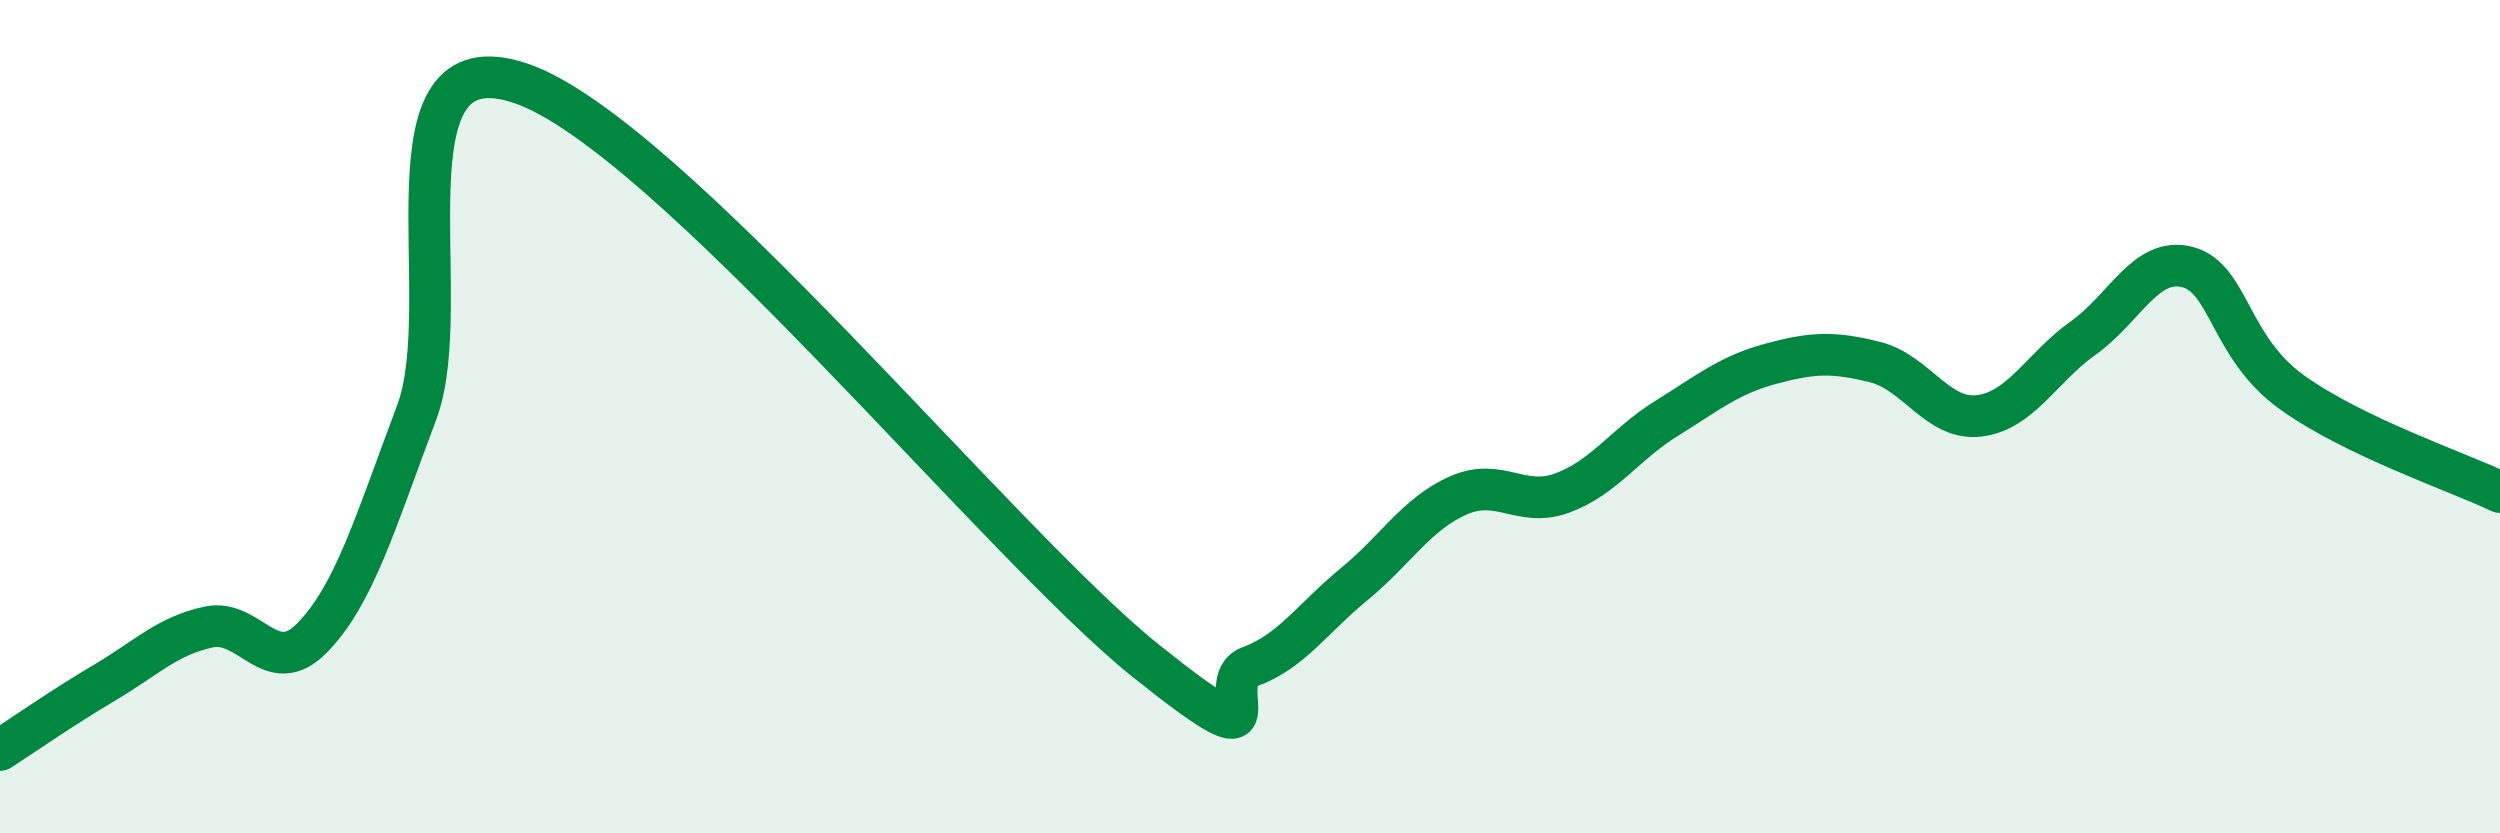 
    <svg width="60" height="20" viewBox="0 0 60 20" xmlns="http://www.w3.org/2000/svg">
      <path
        d="M 0,18 C 0.5,17.68 1.5,16.98 2.5,16.39 C 3.5,15.8 4,15.27 5,15.05 C 6,14.83 6.5,16.33 7.5,15.3 C 8.5,14.27 9,12.56 10,9.9 C 11,7.24 9,0.81 12.5,2 C 16,3.19 24,13.06 27.5,15.86 C 31,18.66 29,16.37 30,16 C 31,15.63 31.5,14.84 32.5,14.02 C 33.5,13.2 34,12.33 35,11.89 C 36,11.45 36.5,12.2 37.5,11.83 C 38.5,11.46 39,10.66 40,10.04 C 41,9.42 41.5,9 42.5,8.73 C 43.5,8.46 44,8.44 45,8.69 C 46,8.94 46.5,10.1 47.5,9.98 C 48.5,9.86 49,8.82 50,8.11 C 51,7.4 51.5,6.15 52.5,6.41 C 53.5,6.67 53.5,8.33 55,9.41 C 56.5,10.49 59,11.33 60,11.81L60 20L0 20Z"
        fill="#008740"
        opacity="0.1"
        stroke-linecap="round"
        stroke-linejoin="round"
      />
      <path
        d="M 0,18 C 0.5,17.68 1.5,16.98 2.5,16.39 C 3.5,15.8 4,15.27 5,15.05 C 6,14.83 6.5,16.33 7.5,15.3 C 8.5,14.27 9,12.56 10,9.9 C 11,7.24 9,0.81 12.5,2 C 16,3.19 24,13.06 27.5,15.86 C 31,18.66 29,16.37 30,16 C 31,15.63 31.5,14.84 32.5,14.02 C 33.5,13.2 34,12.33 35,11.89 C 36,11.45 36.5,12.2 37.5,11.83 C 38.5,11.46 39,10.66 40,10.04 C 41,9.42 41.5,9 42.5,8.73 C 43.5,8.46 44,8.44 45,8.69 C 46,8.94 46.5,10.1 47.5,9.98 C 48.5,9.86 49,8.82 50,8.11 C 51,7.4 51.5,6.15 52.5,6.41 C 53.5,6.67 53.5,8.33 55,9.41 C 56.5,10.49 59,11.33 60,11.81"
        stroke="#008740"
        stroke-width="1"
        fill="none"
        stroke-linecap="round"
        stroke-linejoin="round"
      />
    </svg>
  